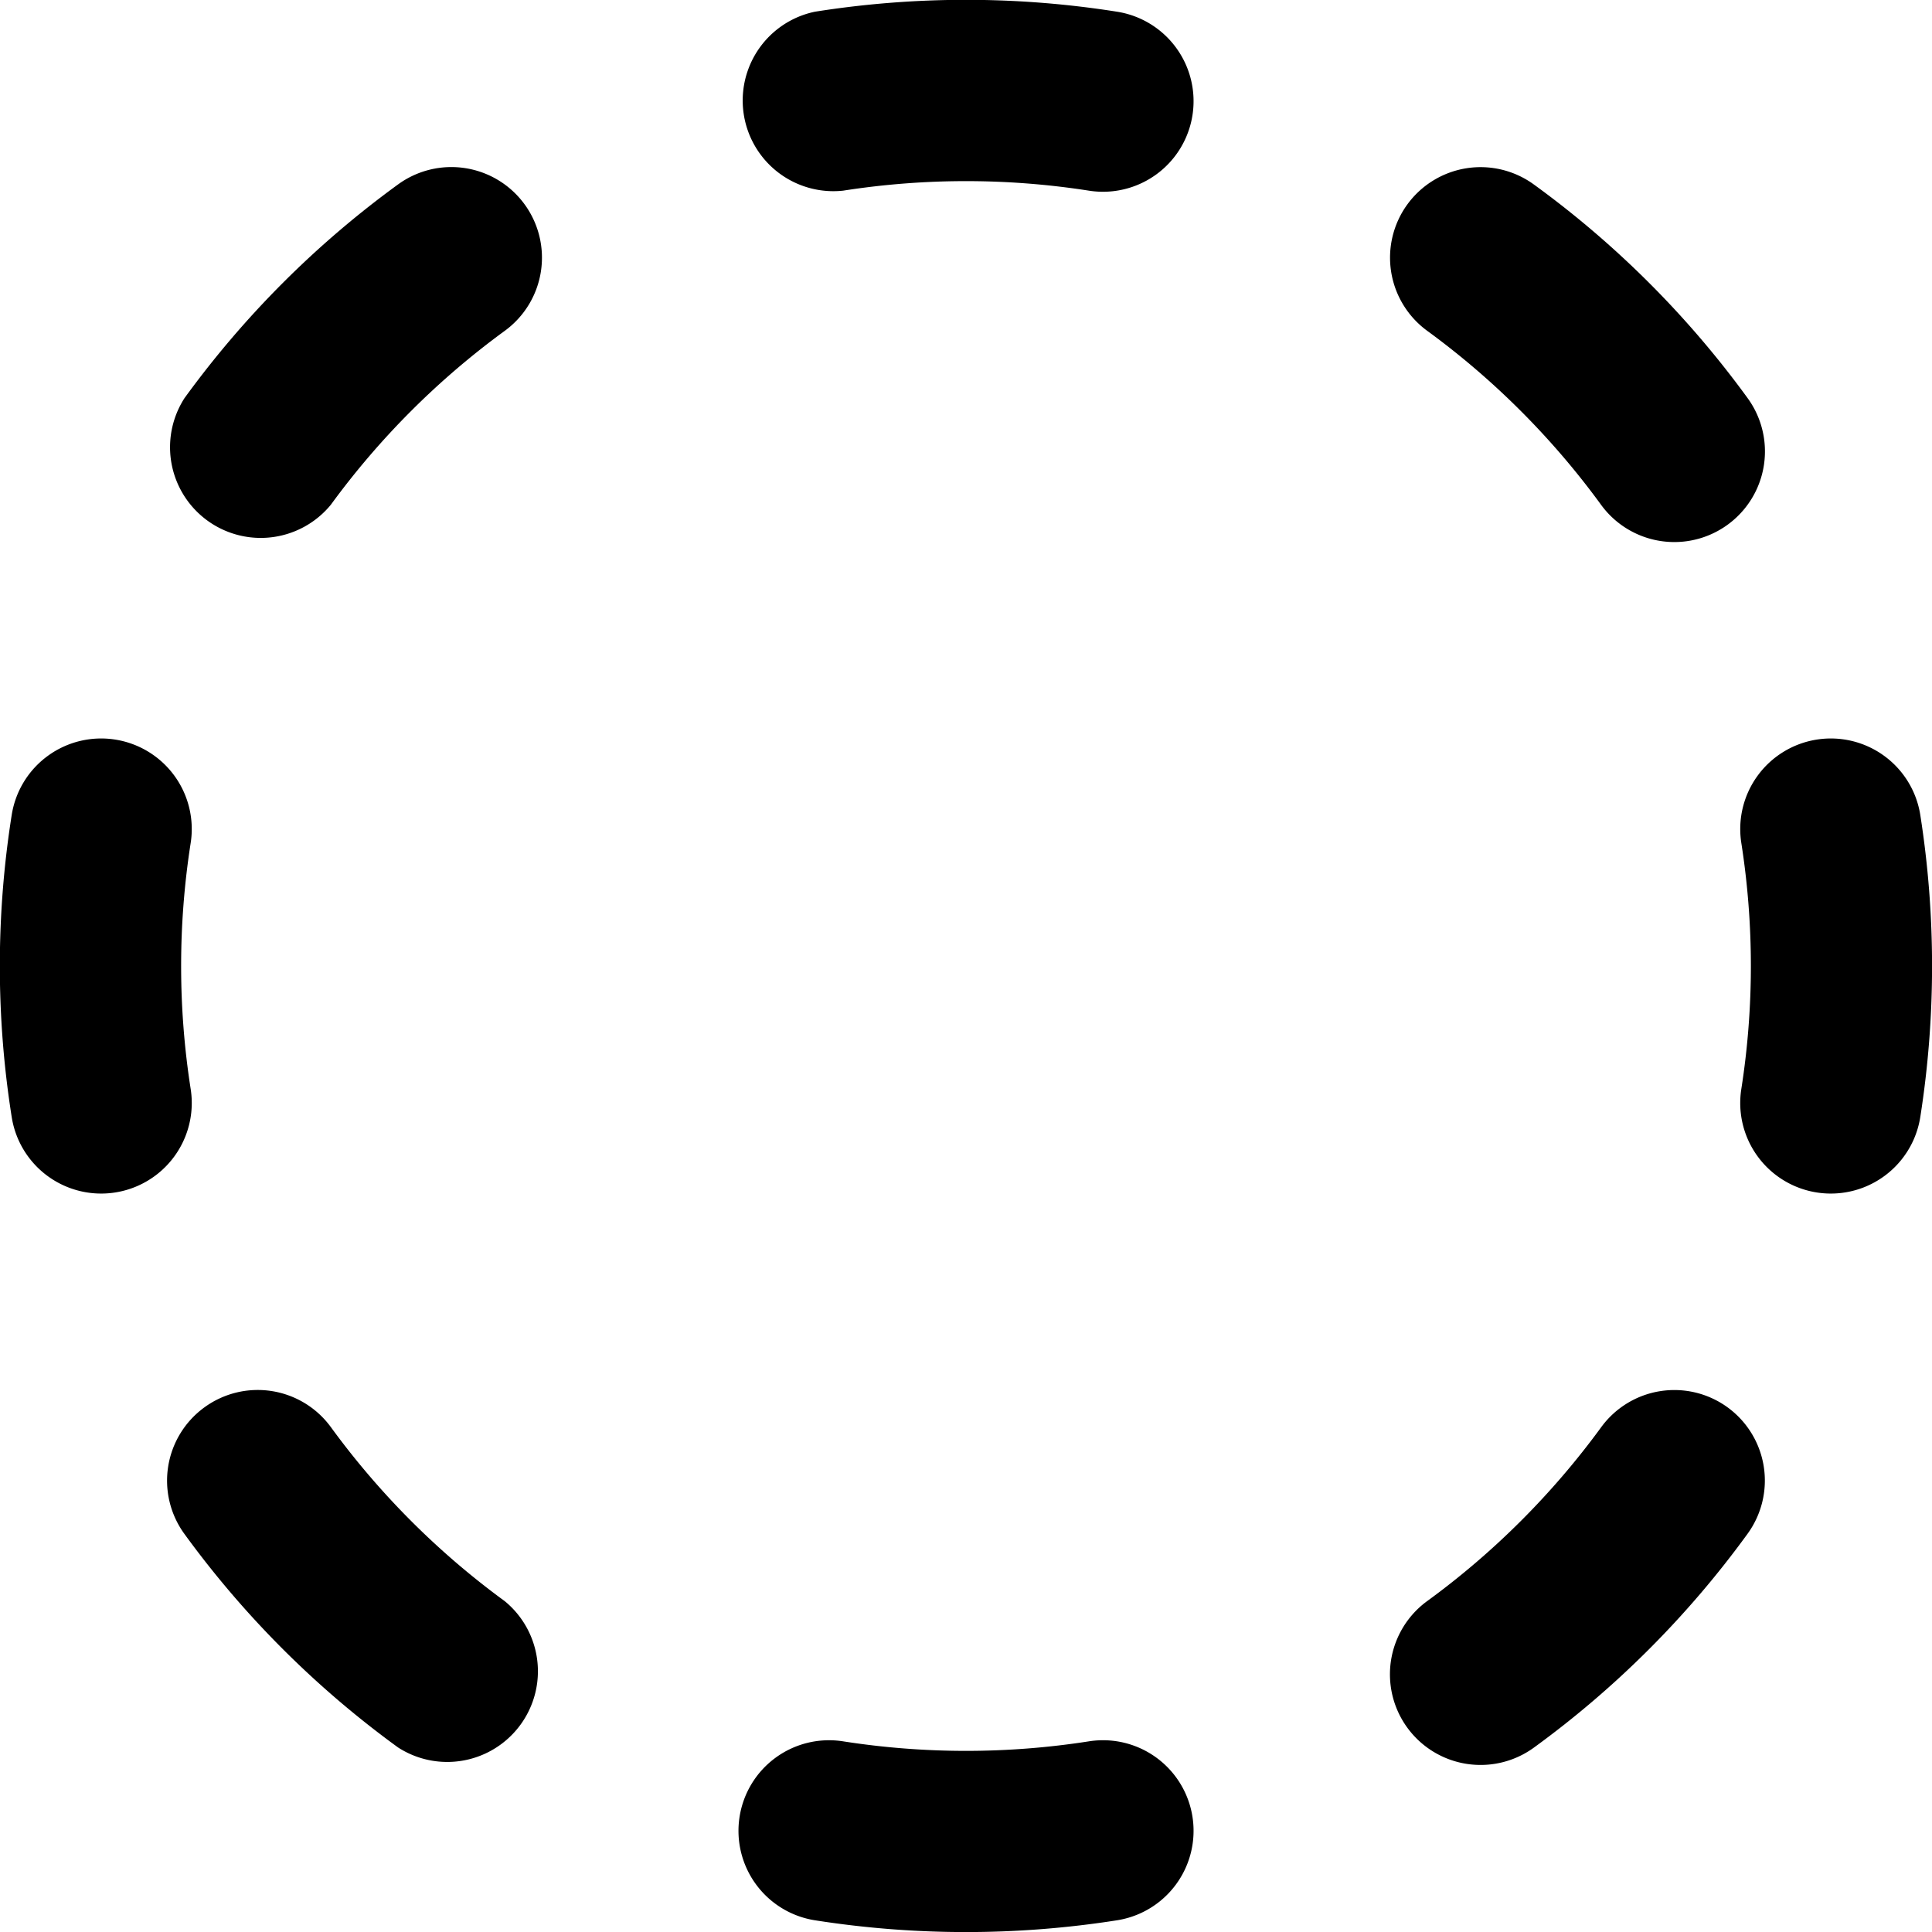 <svg xmlns="http://www.w3.org/2000/svg" viewBox="0 0 16 16"><path d="M14.307 11.655a.75.75 0 0 1 .165 1.048 8 8 0 0 1-1.769 1.77.75.75 0 0 1-.883-1.214 6.6 6.6 0 0 0 1.44-1.439.75.75 0 0 1 1.047-.165m-2.652-9.962a.75.75 0 0 1 1.048-.165 8 8 0 0 1 1.77 1.769.75.75 0 0 1-1.214.883 6.6 6.6 0 0 0-1.439-1.44.75.75 0 0 1-.165-1.047M6.749.097a8 8 0 0 1 2.502 0 .75.75 0 1 1-.233 1.482 6.6 6.6 0 0 0-2.036 0A.751.751 0 0 1 6.749.097M.955 6.125a.75.75 0 0 1 .624.857 6.6 6.6 0 0 0 0 2.036.75.75 0 1 1-1.482.233 8 8 0 0 1 0-2.502.75.75 0 0 1 .858-.624m14.09 0a.75.75 0 0 1 .858.624c.13.829.13 1.673 0 2.502a.75.75 0 1 1-1.482-.233 6.6 6.6 0 0 0 0-2.036.75.75 0 0 1 .624-.857m-8.92 8.92a.75.75 0 0 1 .857-.624 6.6 6.6 0 0 0 2.036 0 .75.75 0 1 1 .233 1.482c-.829.13-1.673.13-2.502 0a.75.75 0 0 1-.624-.858m-4.432-3.39a.75.75 0 0 1 1.048.165 6.6 6.6 0 0 0 1.439 1.44.751.751 0 0 1-.883 1.212 8 8 0 0 1-1.77-1.769.75.75 0 0 1 .166-1.048m2.652-9.962A.75.75 0 0 1 4.18 2.74a6.6 6.6 0 0 0-1.44 1.44.751.751 0 0 1-1.212-.883 8 8 0 0 1 1.769-1.77.75.75 0 0 1 1.048.166"/></svg>